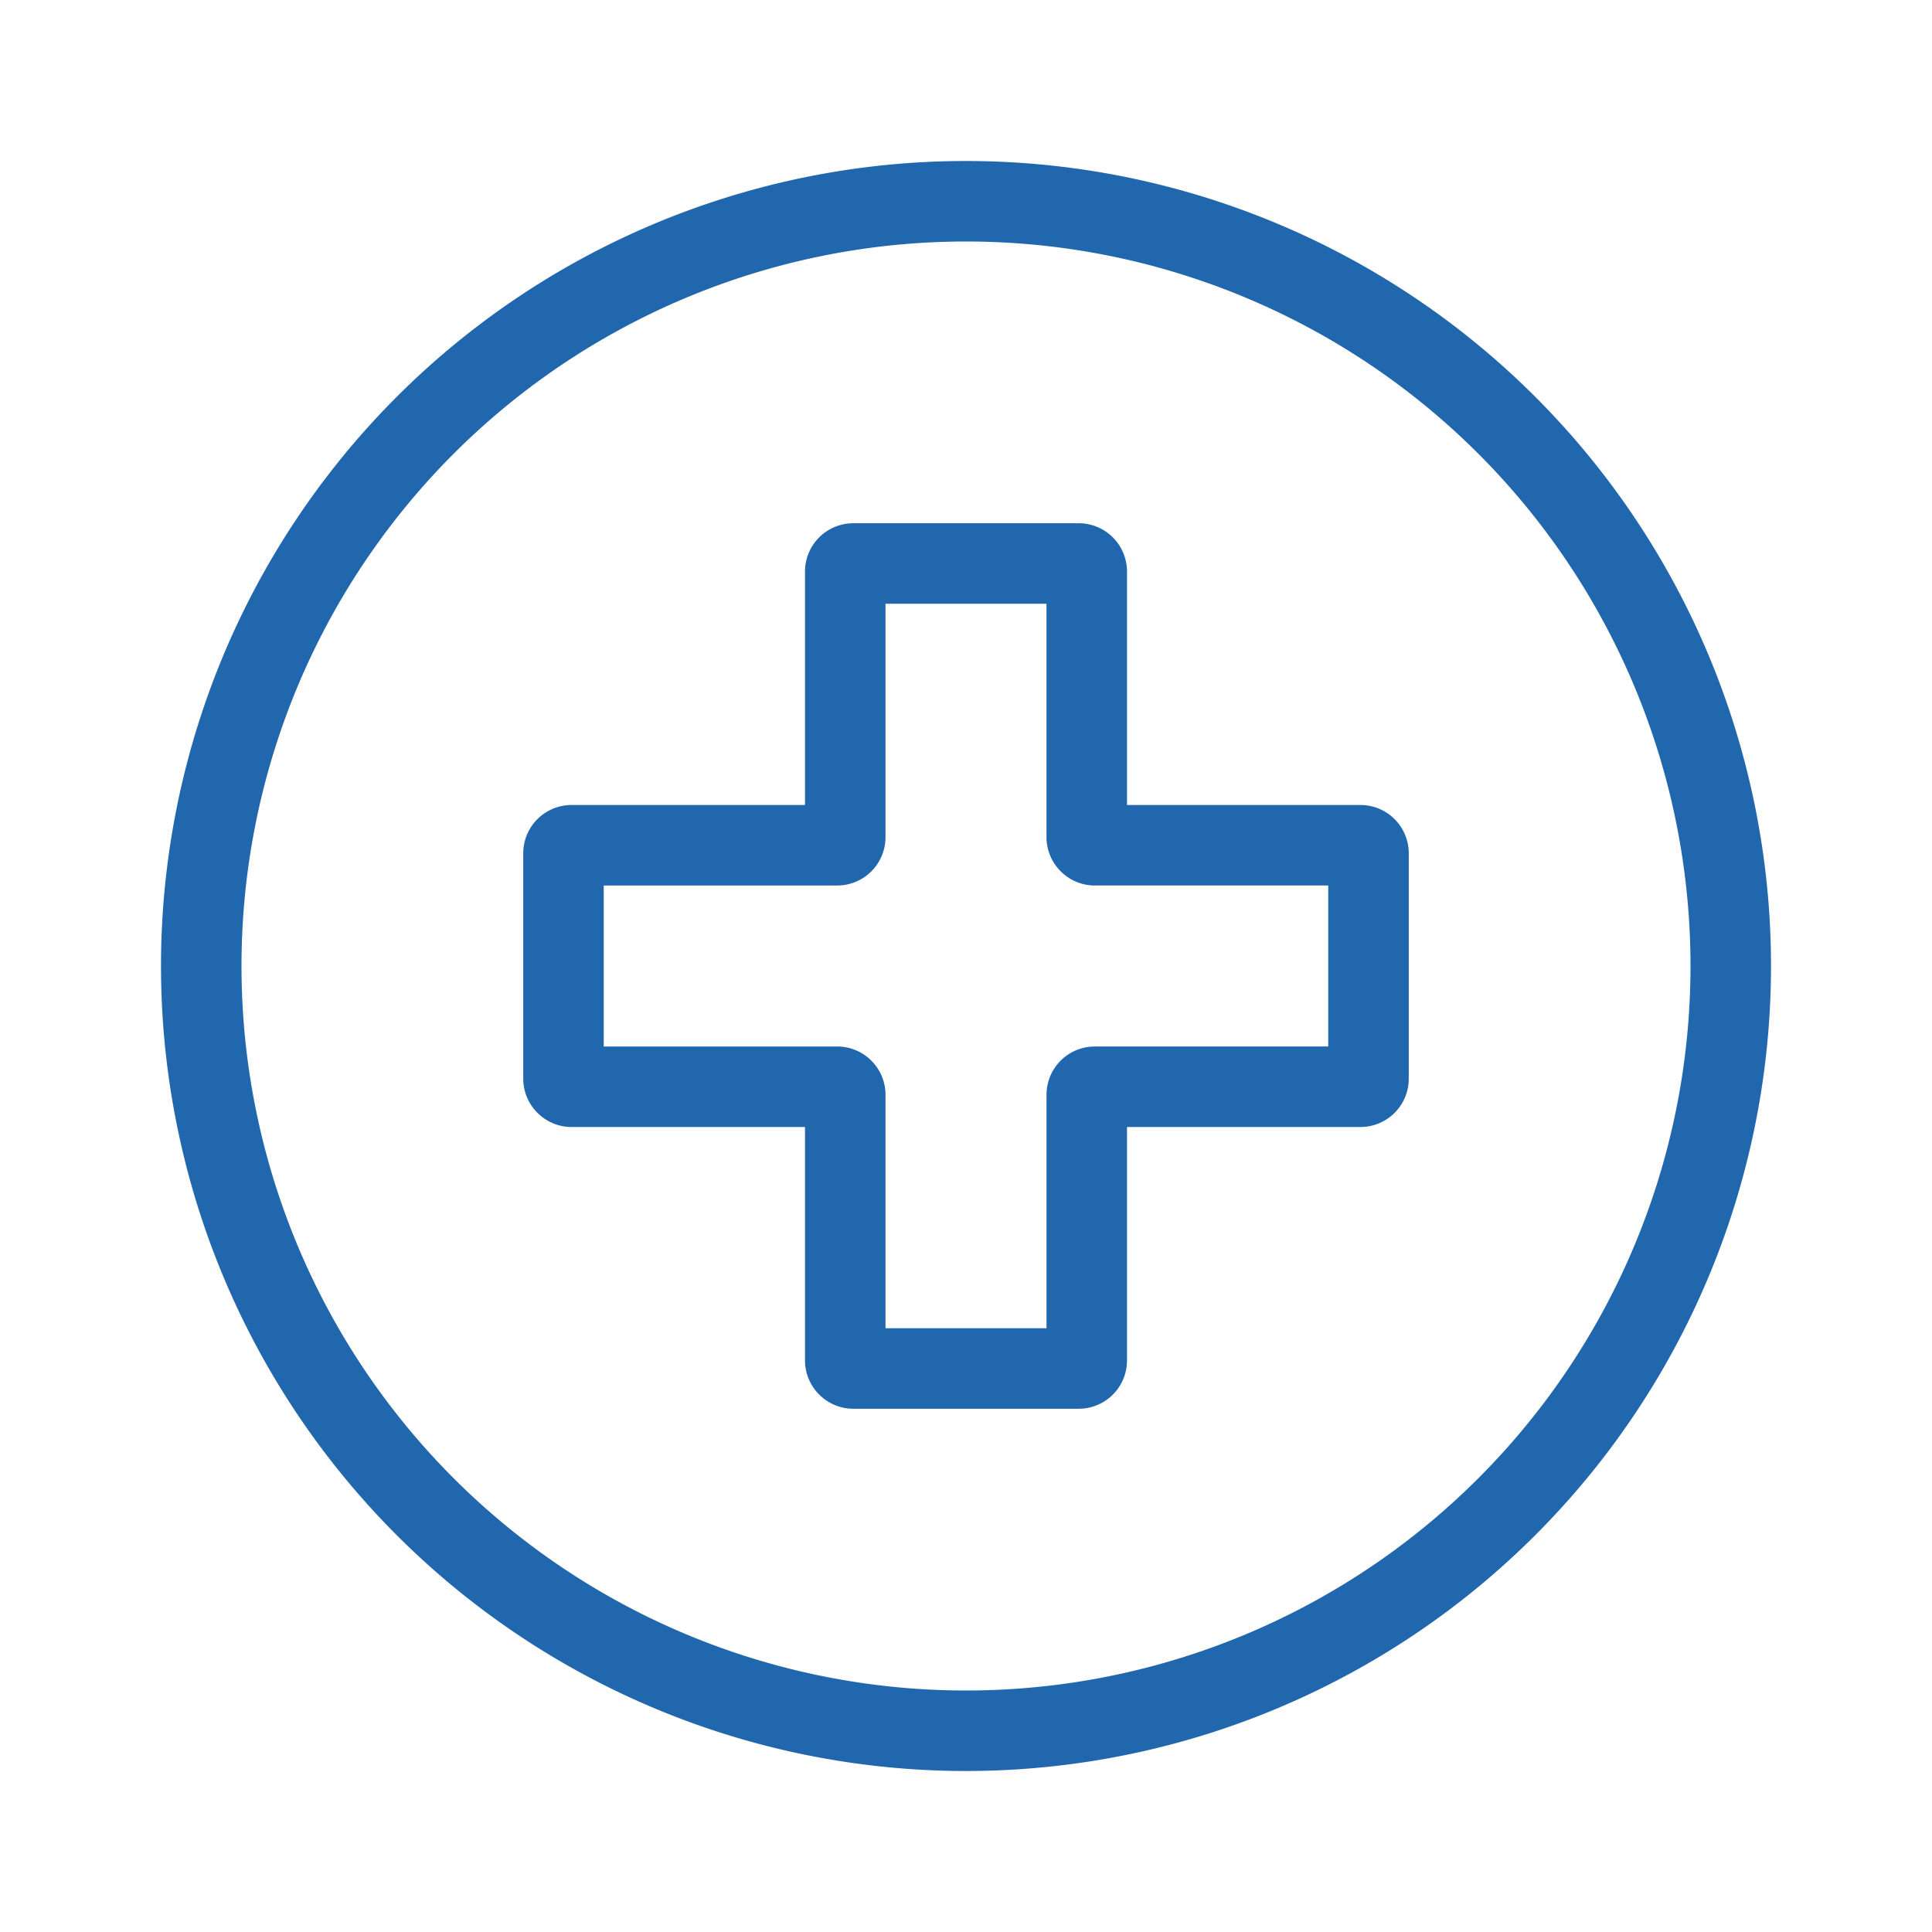 <svg xmlns="http://www.w3.org/2000/svg" width="24" height="24" fill="none"><path fill="#2167ae" d="M21 12a9 9 0 1 0-18 0 9 9 0 0 0 18 0m1 0a10 10 0 1 1-20 0 10 10 0 0 1 20 0m-11-1.6V7.5h2v2.9c0 .33.27.6.6.6h2.9v2h-2.9a.6.6 0 0 0-.6.6v2.9h-2v-2.9a.6.6 0 0 0-.6-.6H7.5v-2h2.9a.6.6 0 0 0 .6-.6m-.4-3.9a.6.6 0 0 0-.6.6V10H7.1a.6.6 0 0 0-.6.6v2.8c0 .33.27.6.6.6H10v2.9c0 .33.27.6.6.6h2.8a.6.6 0 0 0 .6-.6V14h2.9a.6.6 0 0 0 .6-.6v-2.8a.6.6 0 0 0-.6-.6H14V7.1a.6.6 0 0 0-.6-.6z"/></svg>